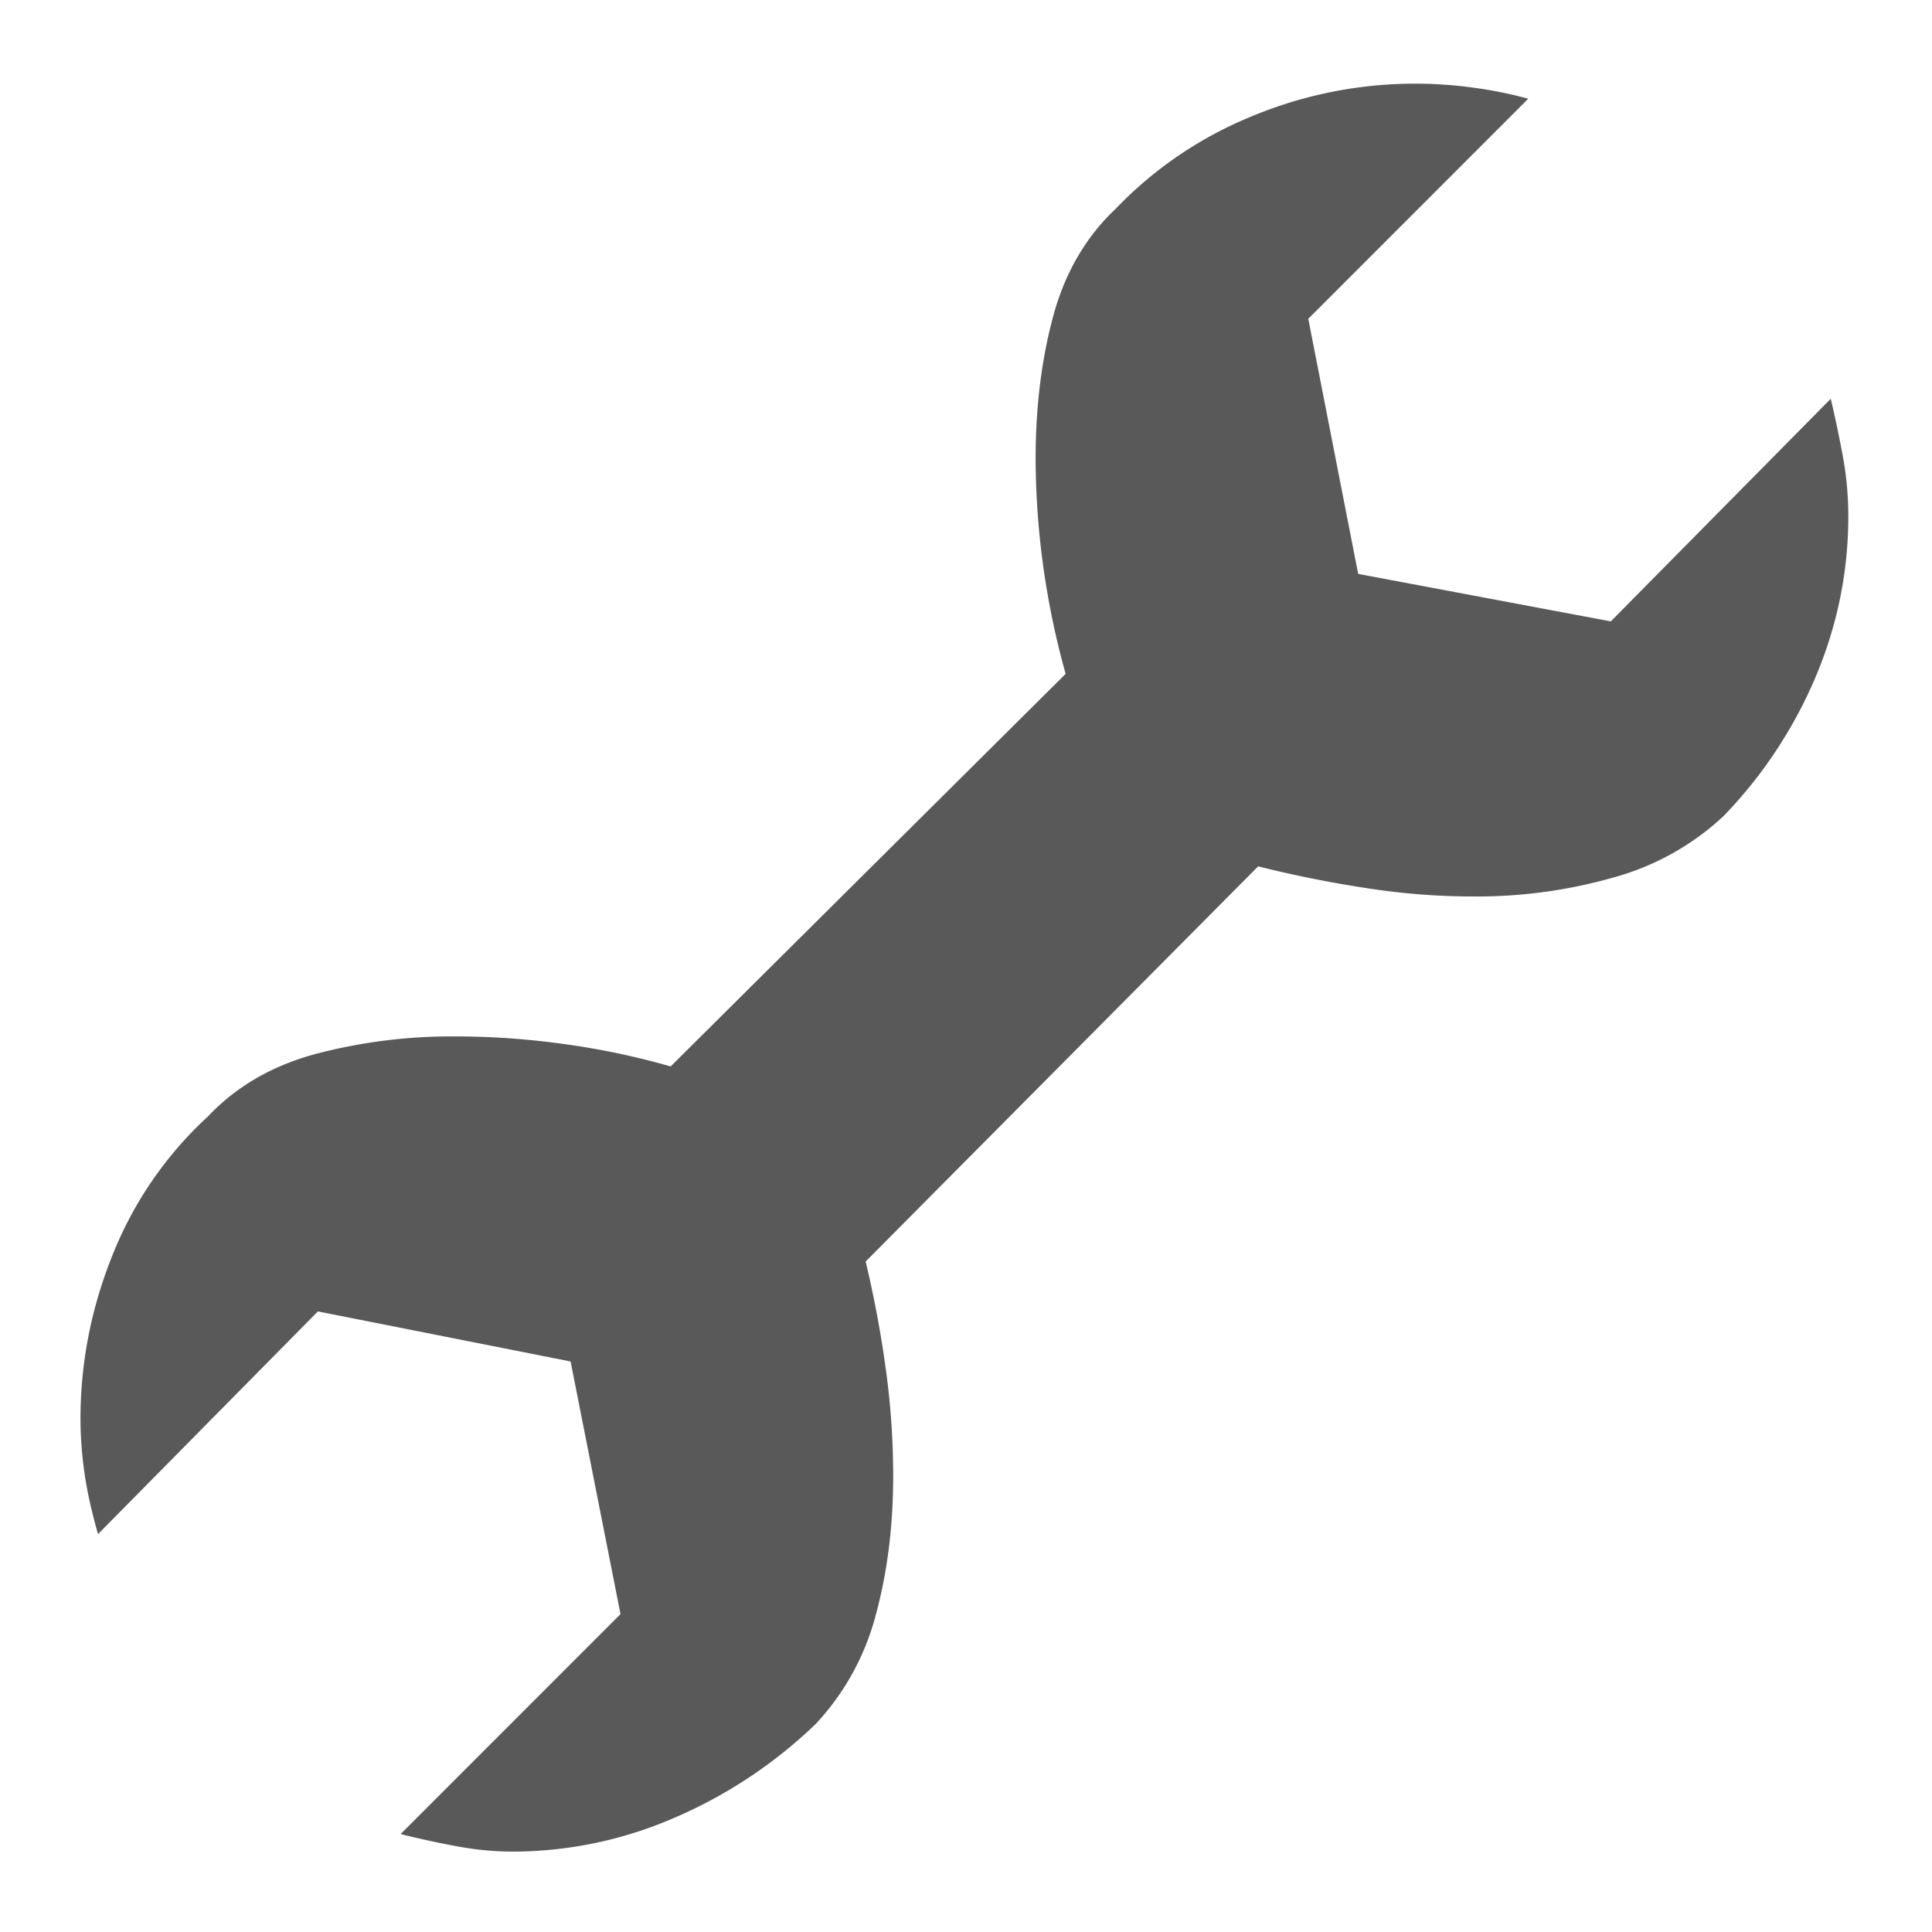 <svg xmlns="http://www.w3.org/2000/svg" width="32" height="32" viewBox="0 0 32 32">
    <defs>
        <clipPath id="a">
            <path d="M0 24h24V0H0z"/>
        </clipPath>
    </defs>
    <g clip-path="url(#a)" transform="matrix(1.333 0 0 -1.333 0 32)">
        <path fill="#595959" d="M22.966 17.59c0-.683-.134-1.347-.403-1.988a5.659 5.659 0 0 0-1.151-1.74 3.27 3.27 0 0 0-1.367-.76 6.18 6.18 0 0 0-1.74-.235c-.455 0-.91.037-1.366.11a14.63 14.63 0 0 0-1.306.264l-4.877-4.91c.104-.434.187-.875.248-1.32.063-.445.094-.896.094-1.352 0-.62-.073-1.195-.217-1.723a3.15 3.15 0 0 0-.746-1.352 5.874 5.874 0 0 0-1.756-1.165 5.048 5.048 0 0 0-2.004-.42c-.227 0-.456.022-.682.063-.23.042-.467.093-.715.155L7.71 3.95 7.09 7.089l-3.14.622-2.732-2.767c-.083.292-.14.549-.171.779a4.82 4.82 0 0 0-.047.65c0 .706.135 1.389.404 2.053a4.694 4.694 0 0 0 1.18 1.708c.353.373.798.63 1.337.776a6.622 6.622 0 0 0 1.739.218c.436 0 .88-.03 1.336-.093a9.441 9.441 0 0 0 1.337-.28l4.908 4.878a10.067 10.067 0 0 0-.373 2.672c0 .642.073 1.233.218 1.77.145.539.404.985.777 1.337a4.905 4.905 0 0 0 1.694 1.15 5.276 5.276 0 0 0 2.733.357c.238-.031.47-.077.699-.14l-2.733-2.734.62-3.17 3.139-.59 2.733 2.766c.064-.27.114-.518.156-.746.04-.228.062-.466.062-.715"/>
    </g>
</svg>
